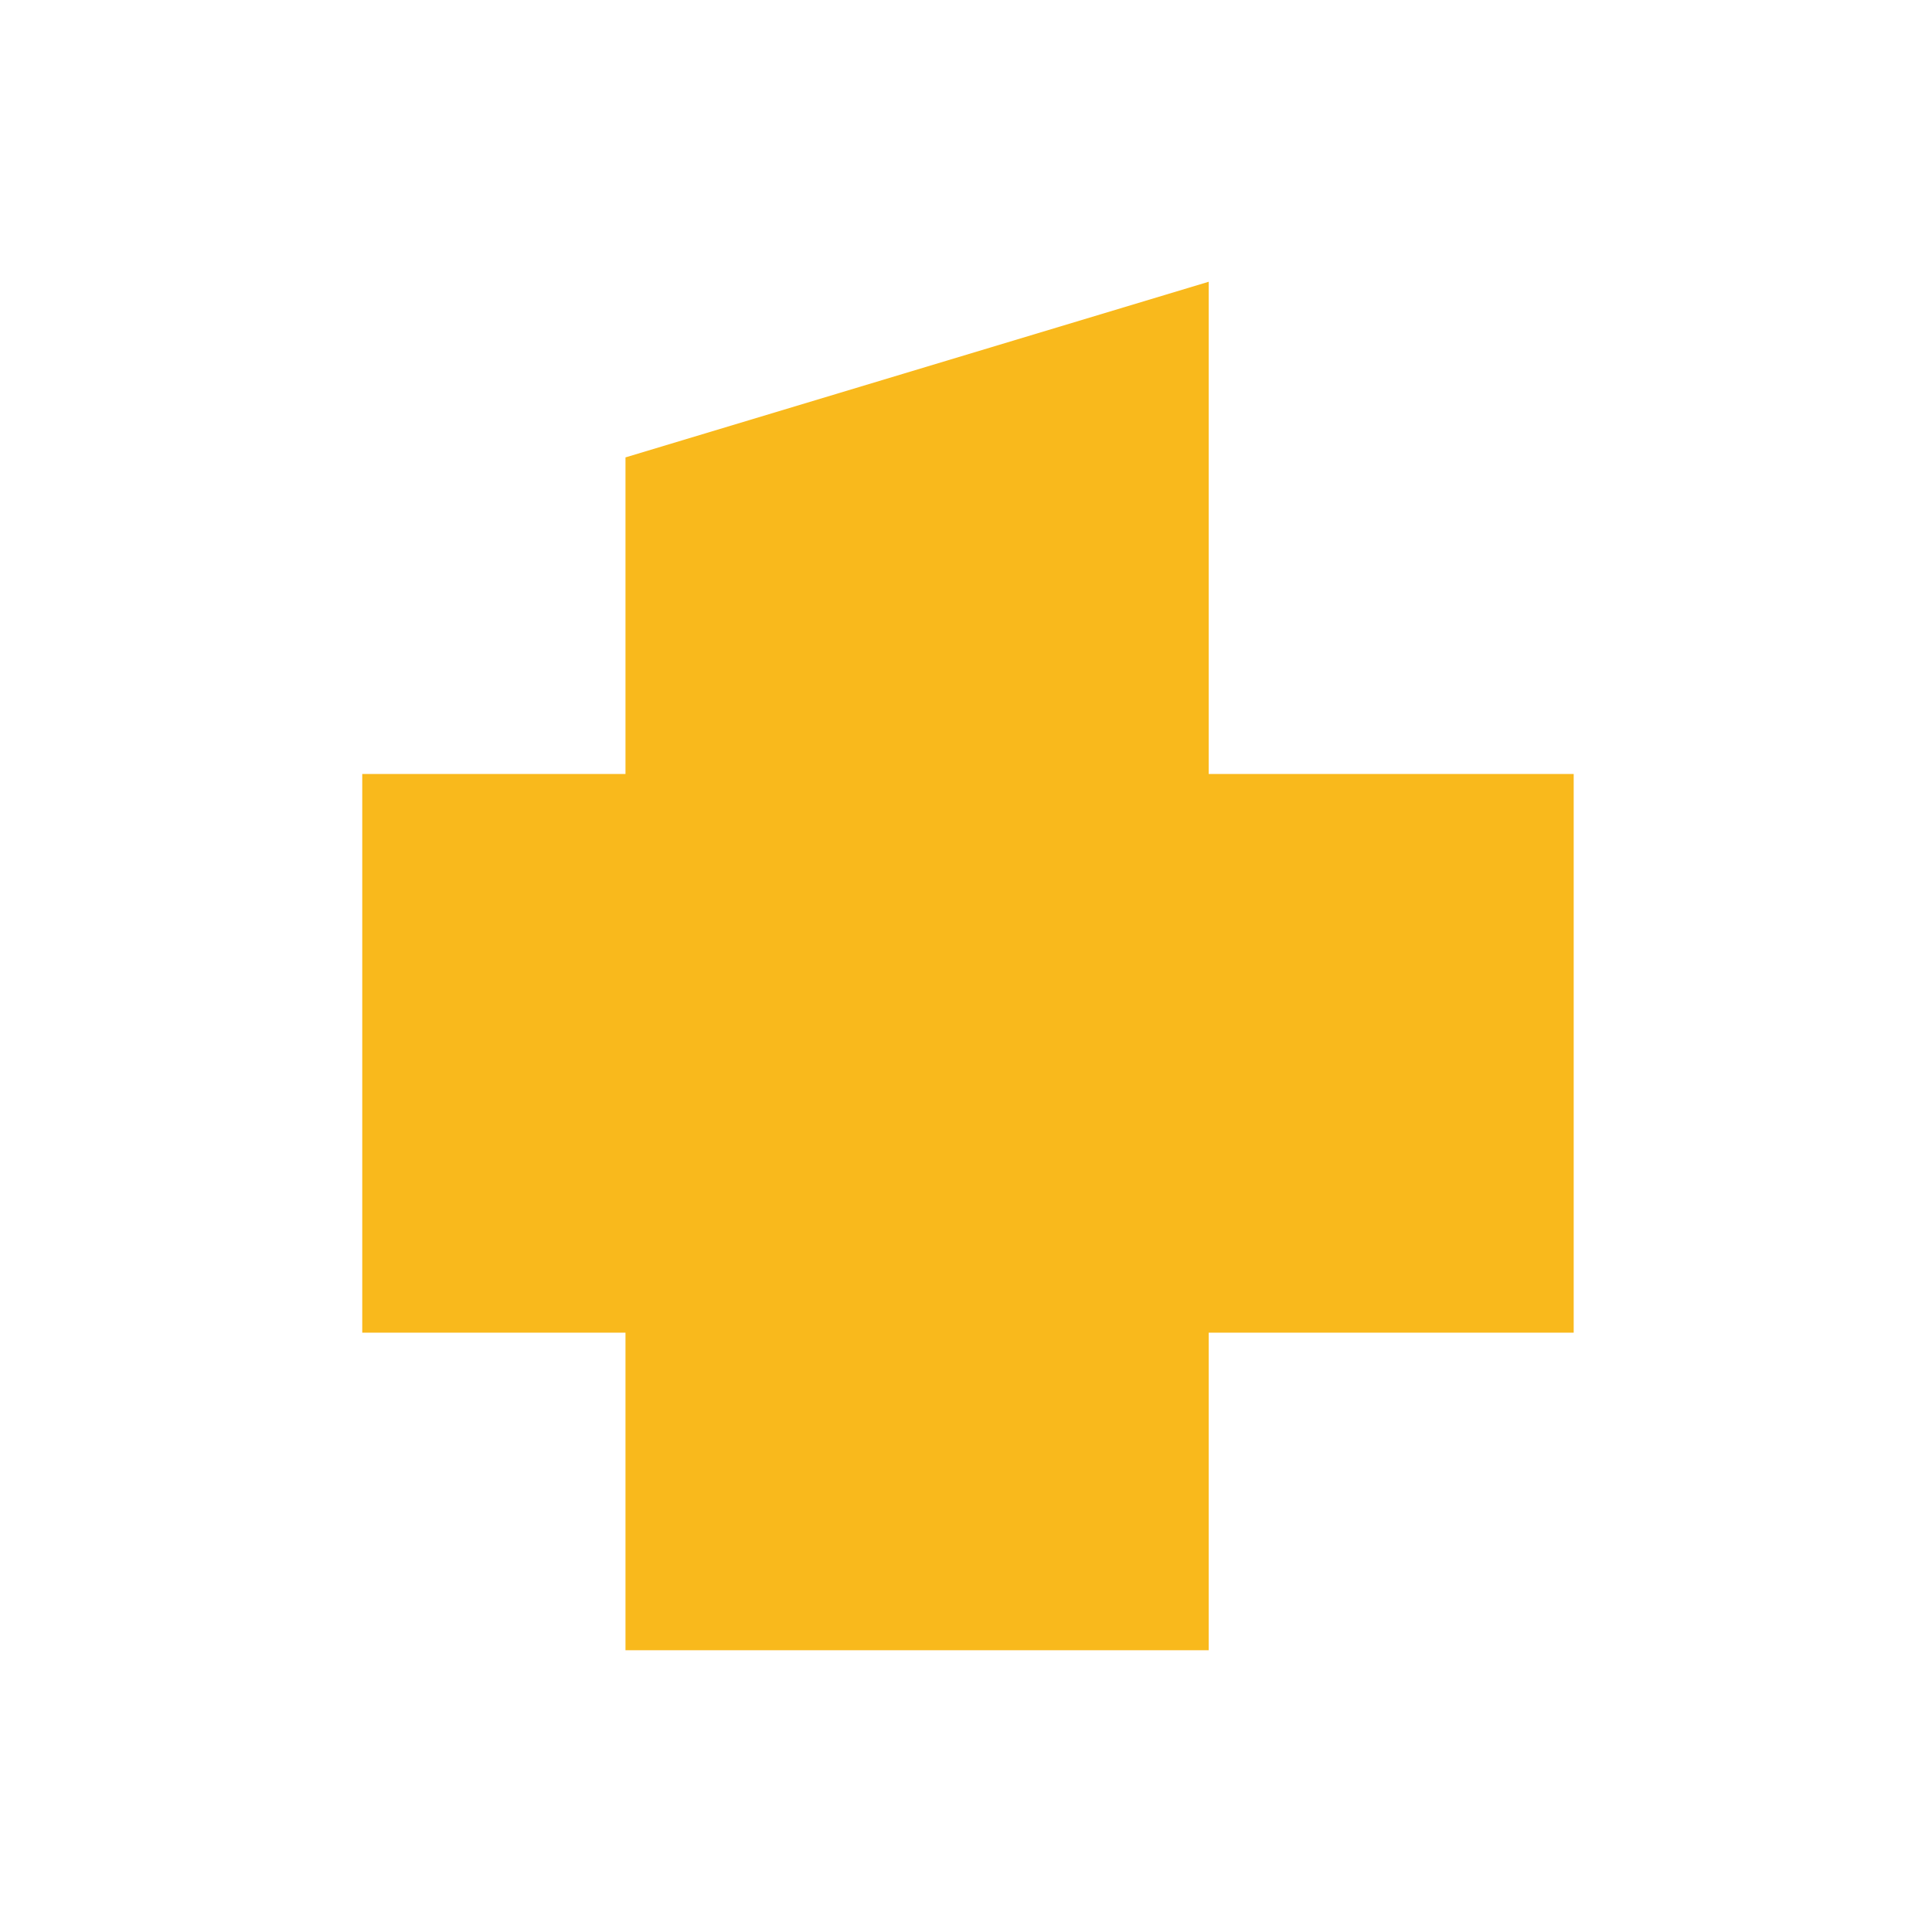 <svg width="48" height="48" viewBox="0 0 48 48" fill="none" xmlns="http://www.w3.org/2000/svg">
<path d="M30.03 7L15.54 11.364V19.229H9V33.11H15.54V41H30.03V33.11H39.098V19.229H30.03V7Z" fill="#F9B91C"/>
</svg>
